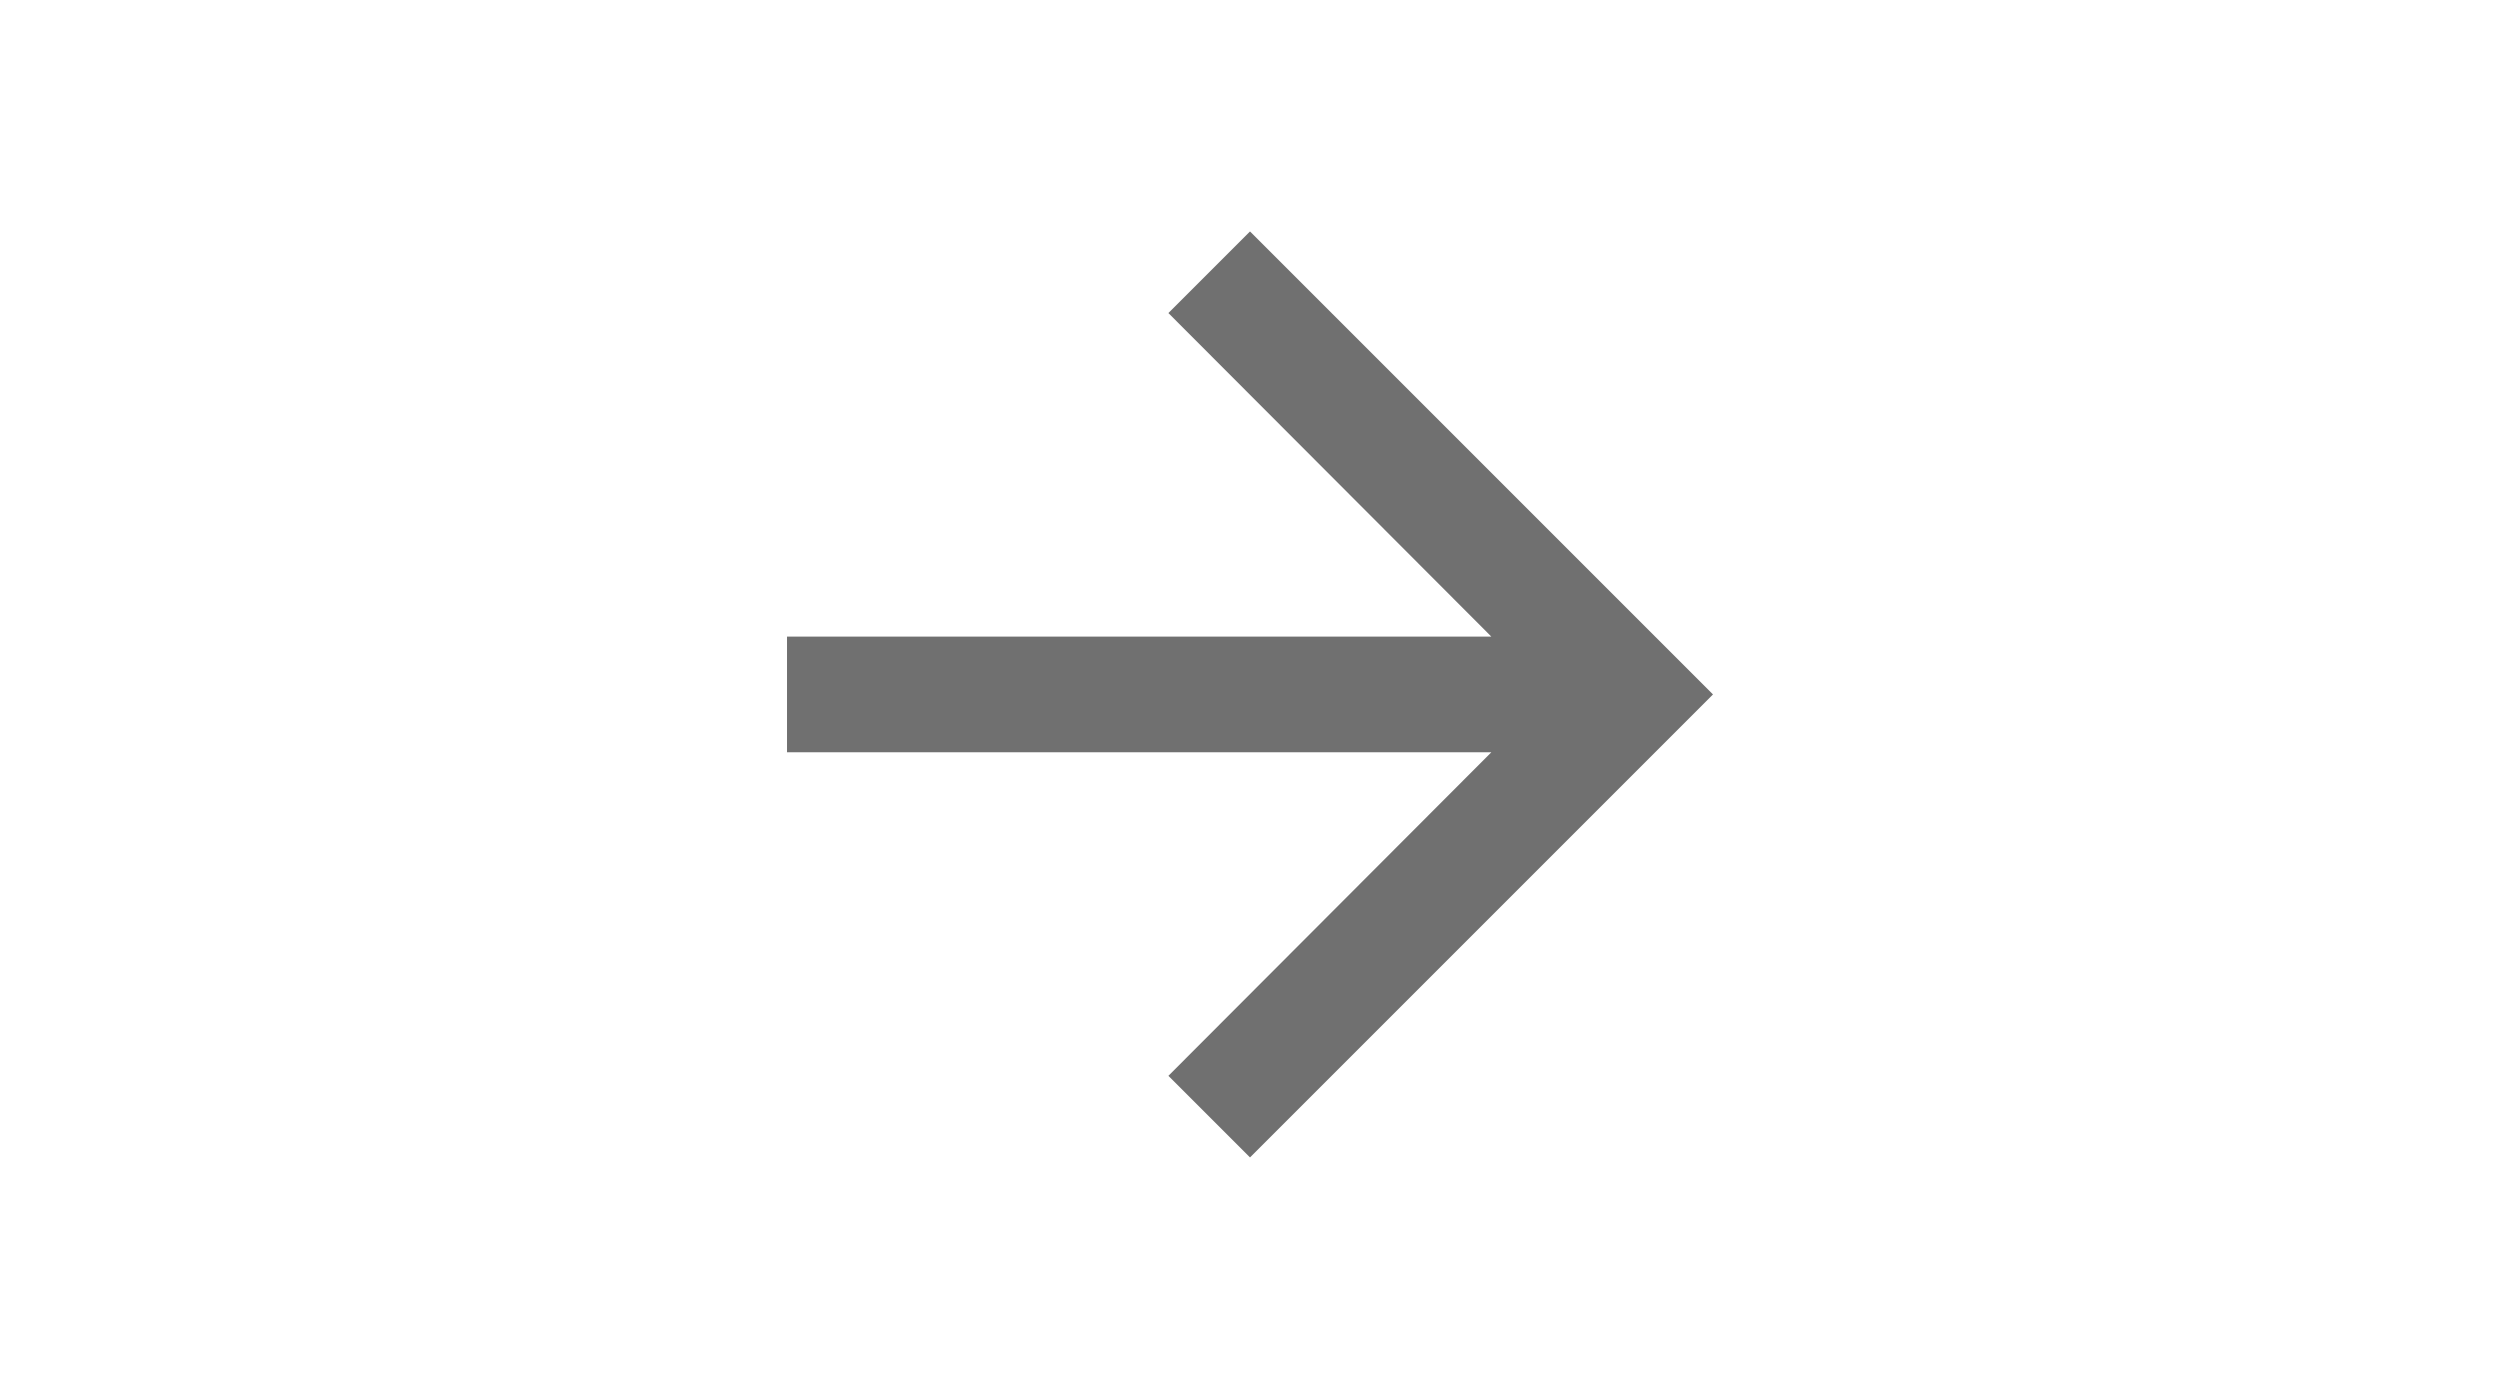 <svg width="36" height="20" viewBox="0 0 36 20" fill="none" xmlns="http://www.w3.org/2000/svg">
<path d="M18 3.333L16.825 4.508L21.475 9.167H11.333V10.833H21.475L16.825 15.492L18 16.667L24.667 10L18 3.333Z" fill="black" fill-opacity="0.56"/>
</svg>
